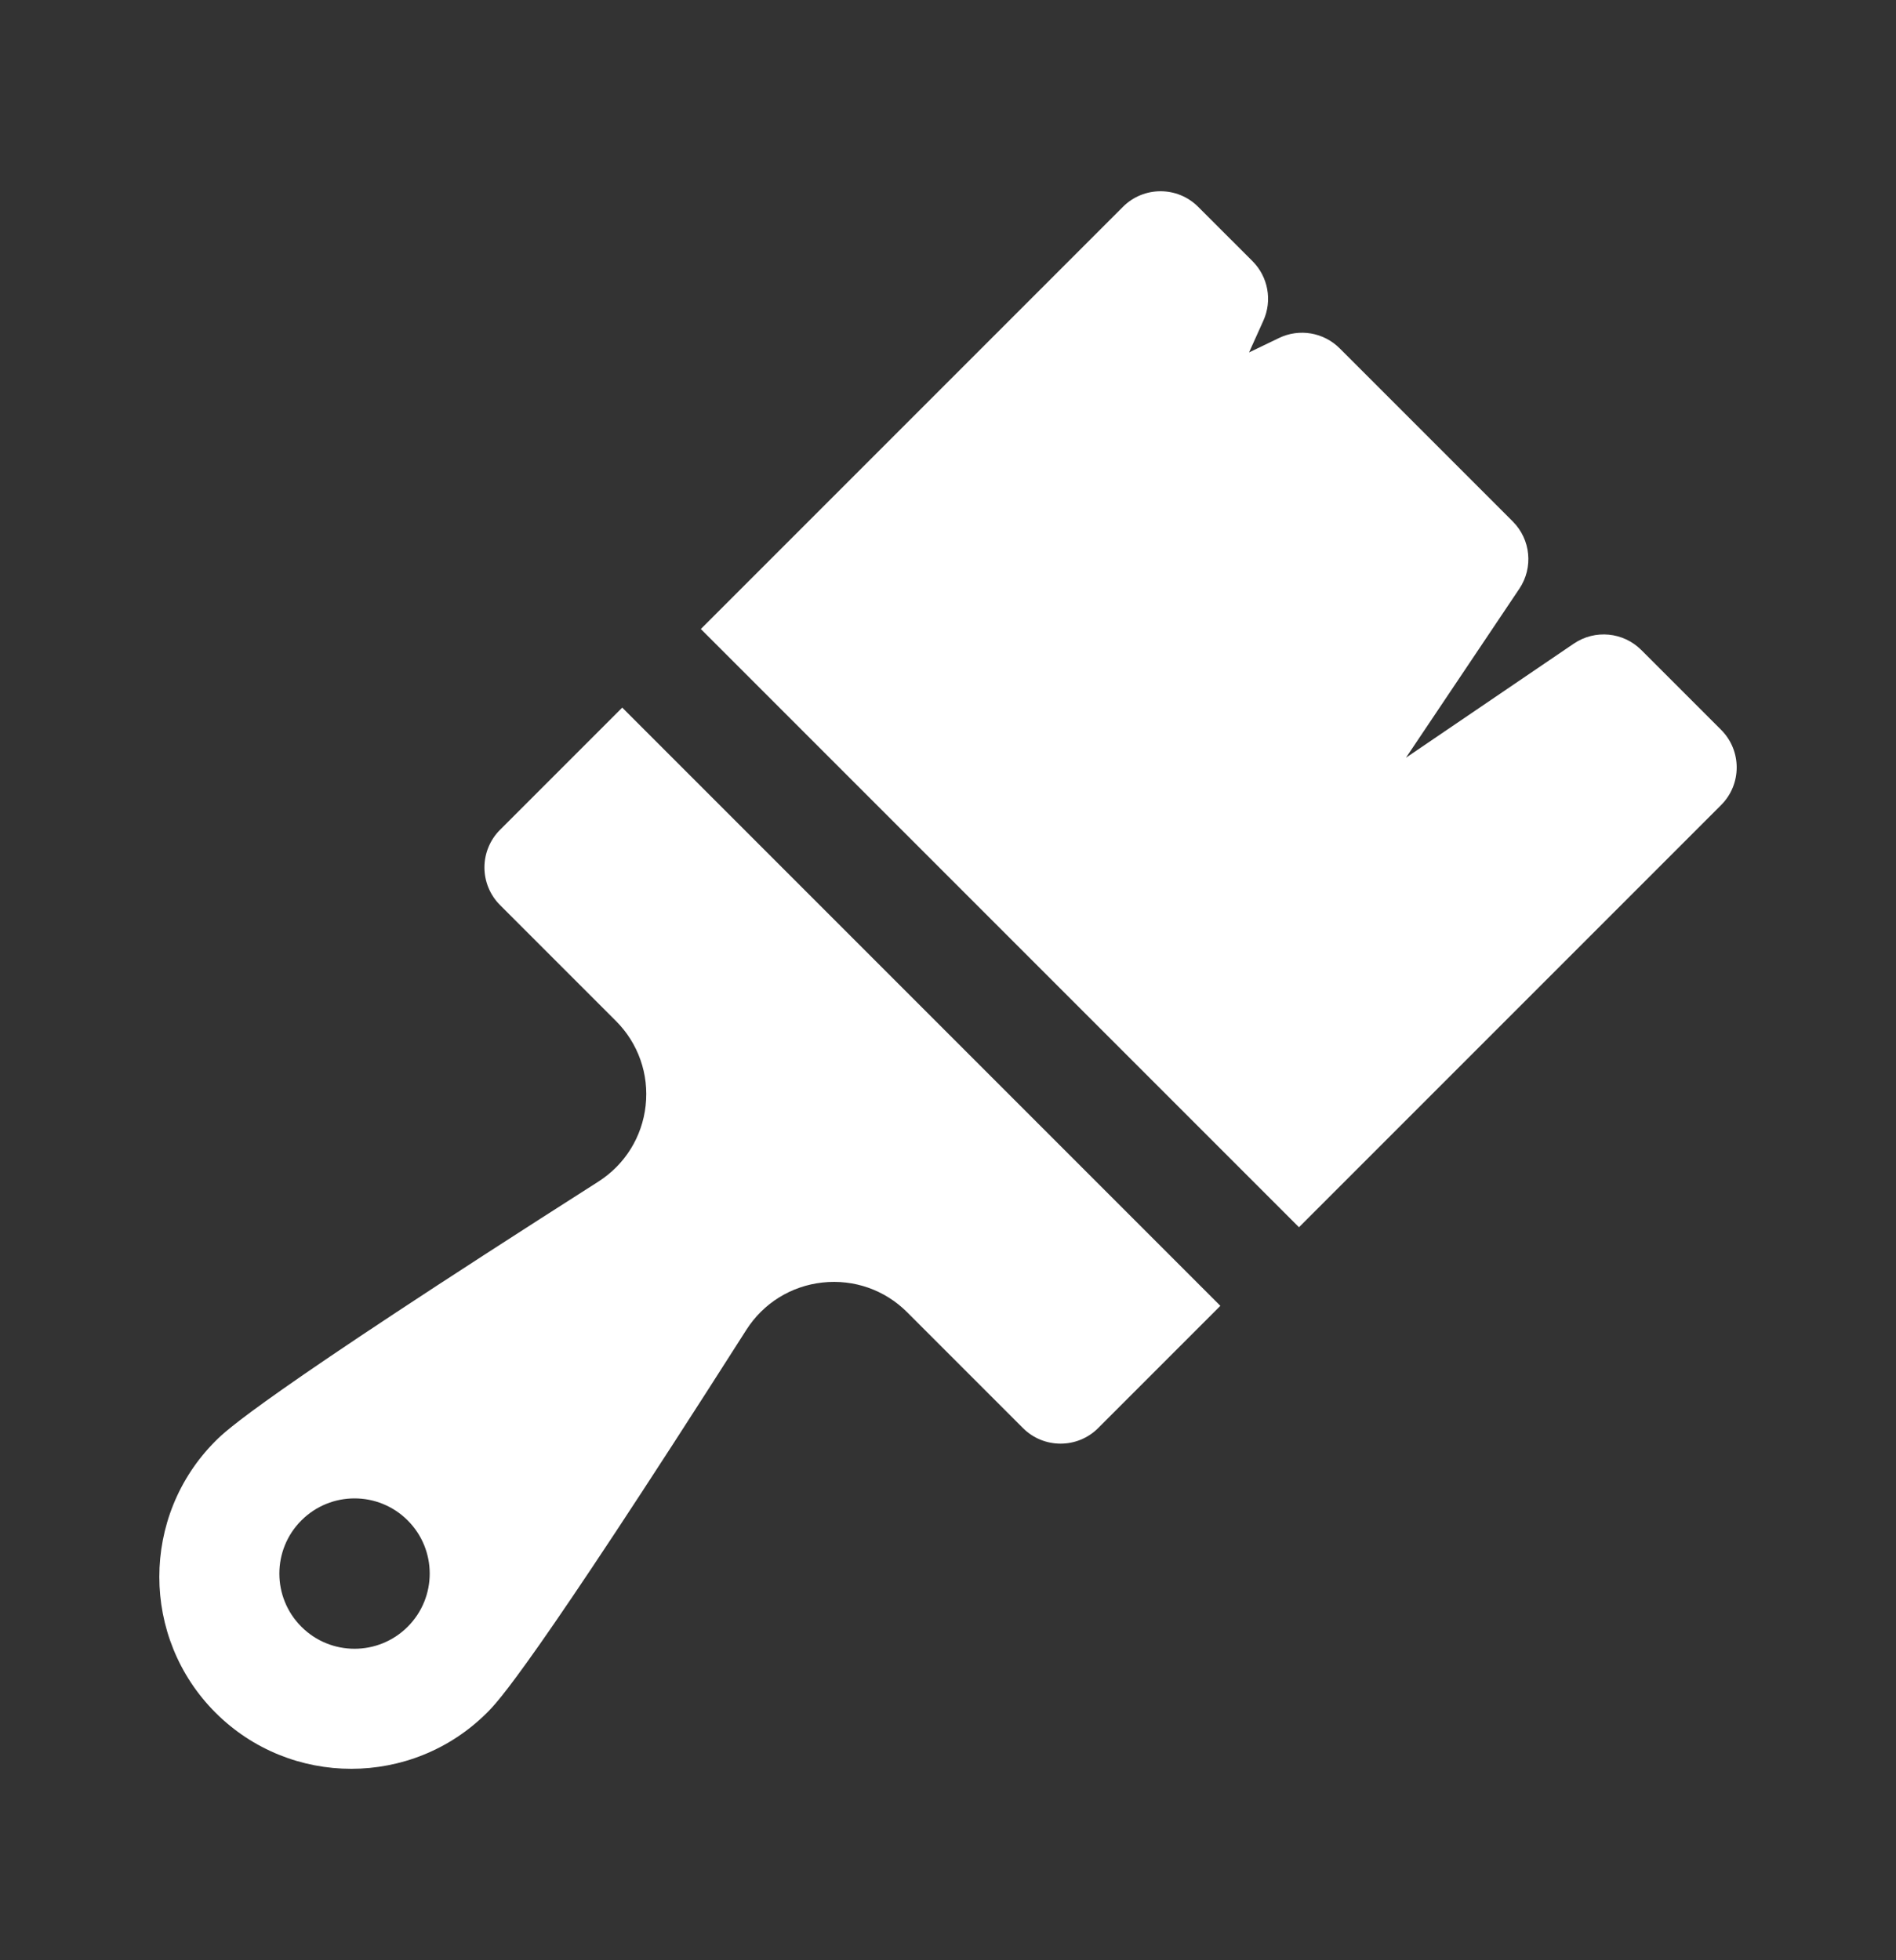 <svg fill="none" height="123" viewBox="0 0 119 123" width="119" xmlns="http://www.w3.org/2000/svg"><rect x="0" y="0" width="119" height="123" fill="#333333" stroke="none"/><g fill="#fff"><path d="m108.024 50.52c1.303-1.303 1.303-3.417 0-4.72l-5.01-5.009c-1.132-1.133-2.911-1.301-4.236-.401l-10.533 7.159 7.115-10.604c.888-1.324.716-3.092-.412-4.22l-10.866-10.866c-1.003-1.003-2.53-1.263-3.808-.647l-1.879.905.9-1.996c.57-1.265.298-2.751-.683-3.732l-3.411-3.41c-1.303-1.303-3.417-1.303-4.72 0l-26.494 26.494 37.542 37.542z"/><path d="m39.053 44.406-7.67 7.67c-.626.626-.978 1.475-.978 2.36s.352 1.734.978 2.36l7.275 7.275c1.402 1.402 2.082 3.336 1.865 5.307-.216 1.97-1.3 3.711-2.974 4.778-21.378 13.627-23.37 15.62-24.025 16.275-4.699 4.699-4.699 12.346 0 17.045 4.704 4.704 12.351 4.695 17.046 0 .655-.654 2.648-2.648 16.275-24.024 1.065-1.67 2.805-2.752 4.776-2.968 1.977-.216 3.911.461 5.309 1.859l7.275 7.275c1.303 1.303 3.417 1.303 4.72 0l7.67-7.67zm-13.465 57.679c-1.843 1.843-4.83 1.843-6.672 0-1.843-1.842-1.843-4.83 0-6.672 1.843-1.843 4.83-1.843 6.672 0 1.843 1.842 1.843 4.83 0 6.672z"/></g></svg>